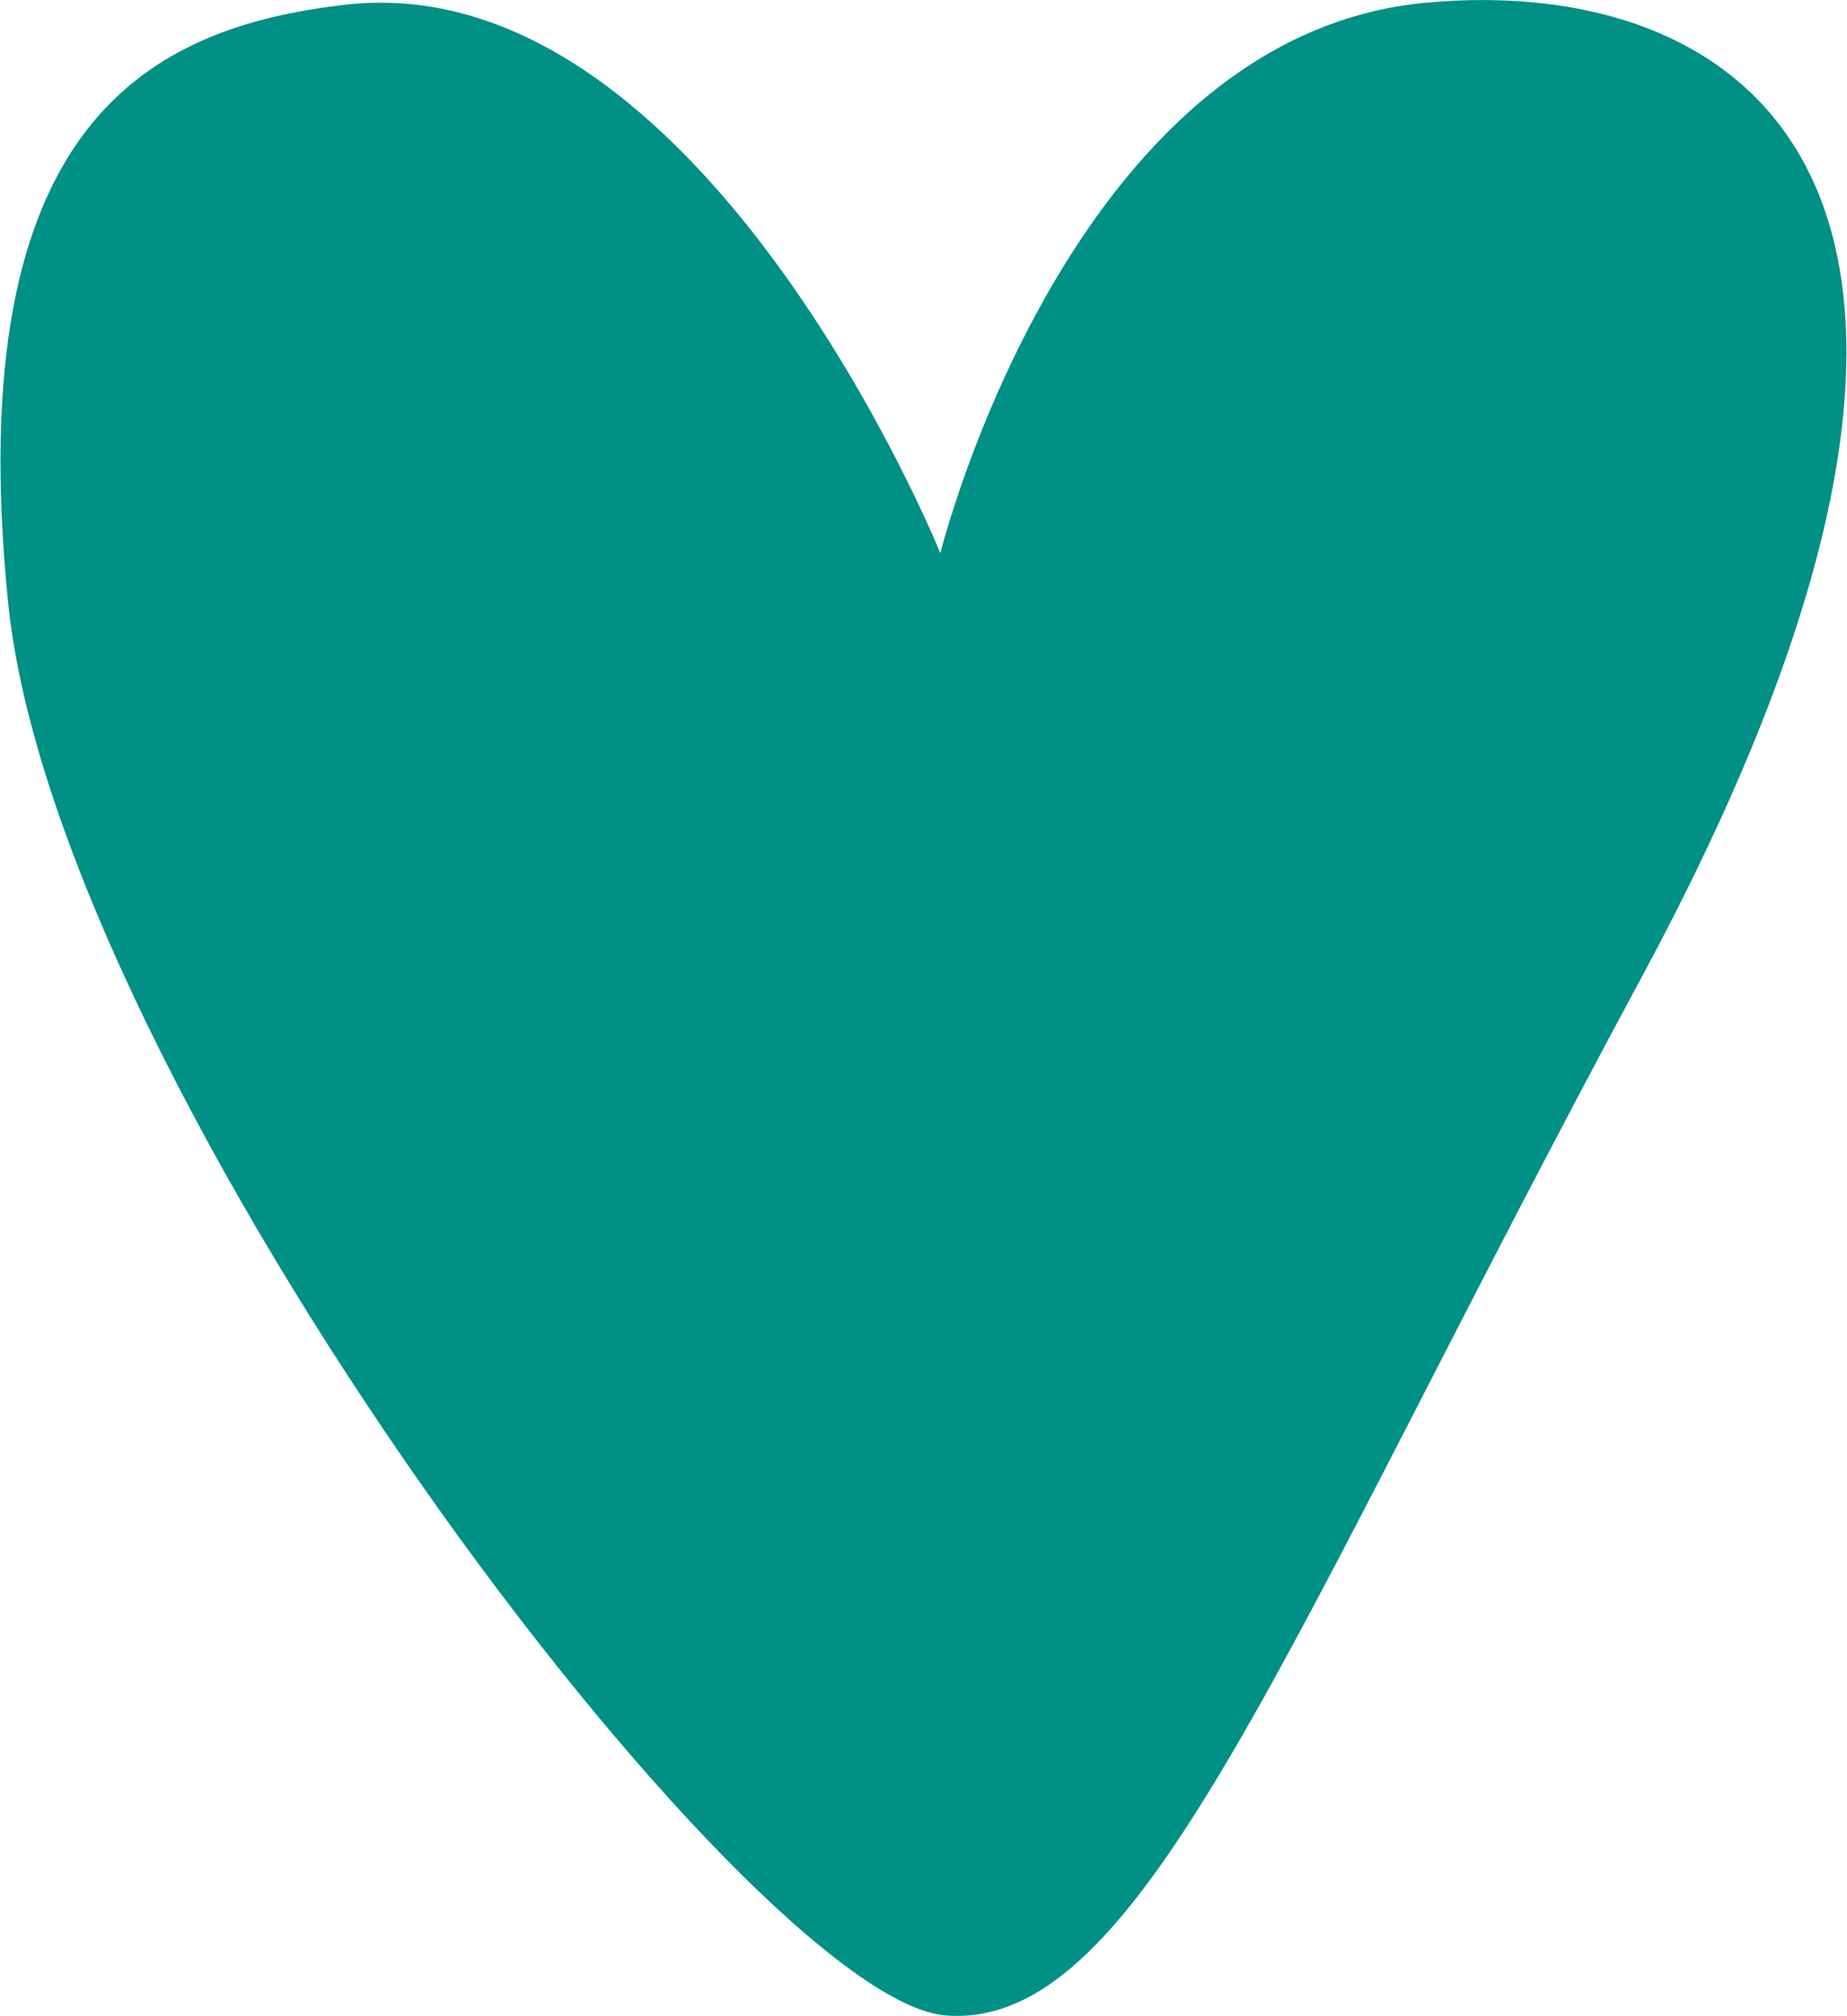 <?xml version="1.0" encoding="UTF-8"?> <!-- Creator: CorelDRAW 2019 (64-Bit) --> <svg xmlns="http://www.w3.org/2000/svg" xmlns:xlink="http://www.w3.org/1999/xlink" xmlns:xodm="http://www.corel.com/coreldraw/odm/2003" xml:space="preserve" width="1431px" height="1562px" style="shape-rendering:geometricPrecision; text-rendering:geometricPrecision; image-rendering:optimizeQuality; fill-rule:evenodd; clip-rule:evenodd" viewBox="0 0 99.74 108.93"> <defs> <style type="text/css"> <![CDATA[ .fil0 {fill:#009085;fill-rule:nonzero} ]]> </style> </defs> <g id="Слой_x0020_1">  <g id="_2103214588176"> <path class="fil0" d="M50.78 29.89c0,0 6.94,-27.93 26.2,-29.74 17.4,-1.64 34.67,9.99 11.71,52.62 -19.51,36.2 -26.98,56.9 -37.58,56.14 -10.59,-0.76 -48.05,-50.14 -50.7,-76.36 -2.64,-26.21 7.91,-31.08 18.16,-32.29 19.3,-2.27 32.21,29.63 32.21,29.63l0 0z"></path> </g> </g> </svg> 